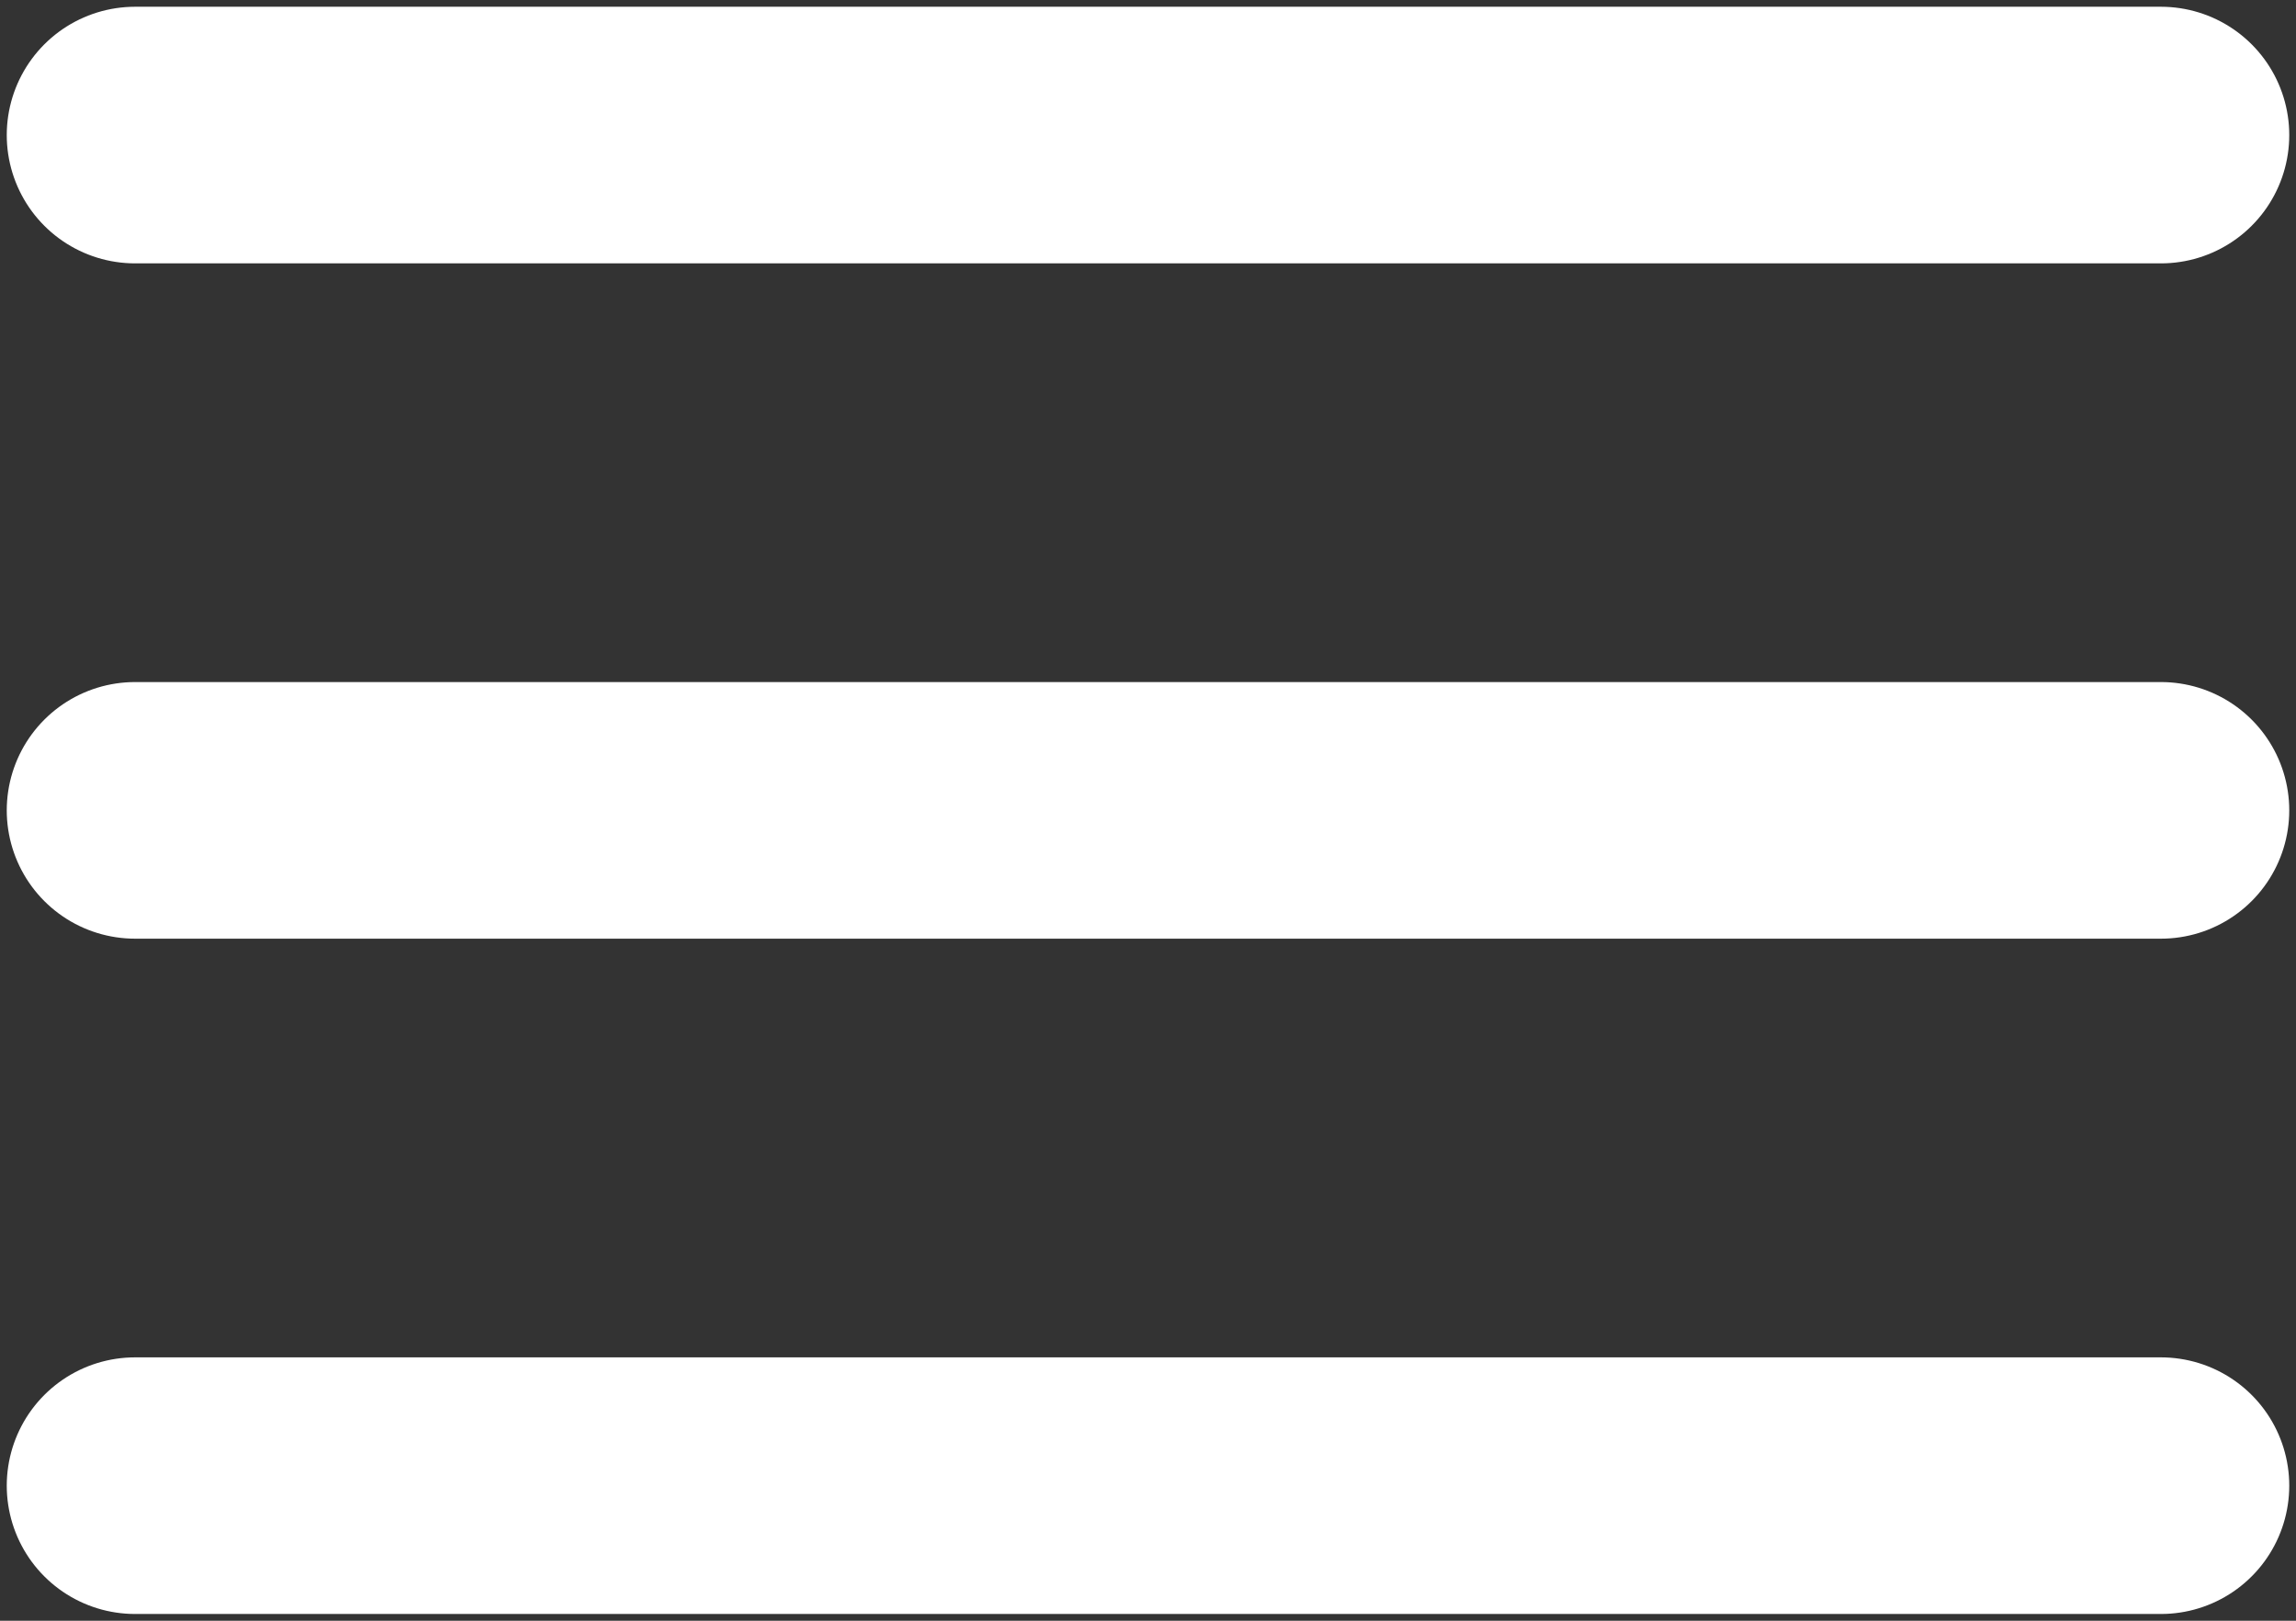 <?xml version="1.0" encoding="UTF-8"?> <svg xmlns="http://www.w3.org/2000/svg" width="17" height="12" viewBox="0 0 17 12" fill="none"><rect x="0" y="0" width="17" height="12" fill="#333333" stroke="none"/> <path d="M1 1H16" stroke="white" stroke-width="1.9" stroke-linecap="round"></path> <path d="M1 6H16" stroke="white" stroke-width="1.9" stroke-linecap="round"></path> <path d="M1 11H16" stroke="white" stroke-width="1.9" stroke-linecap="round"></path> </svg> 